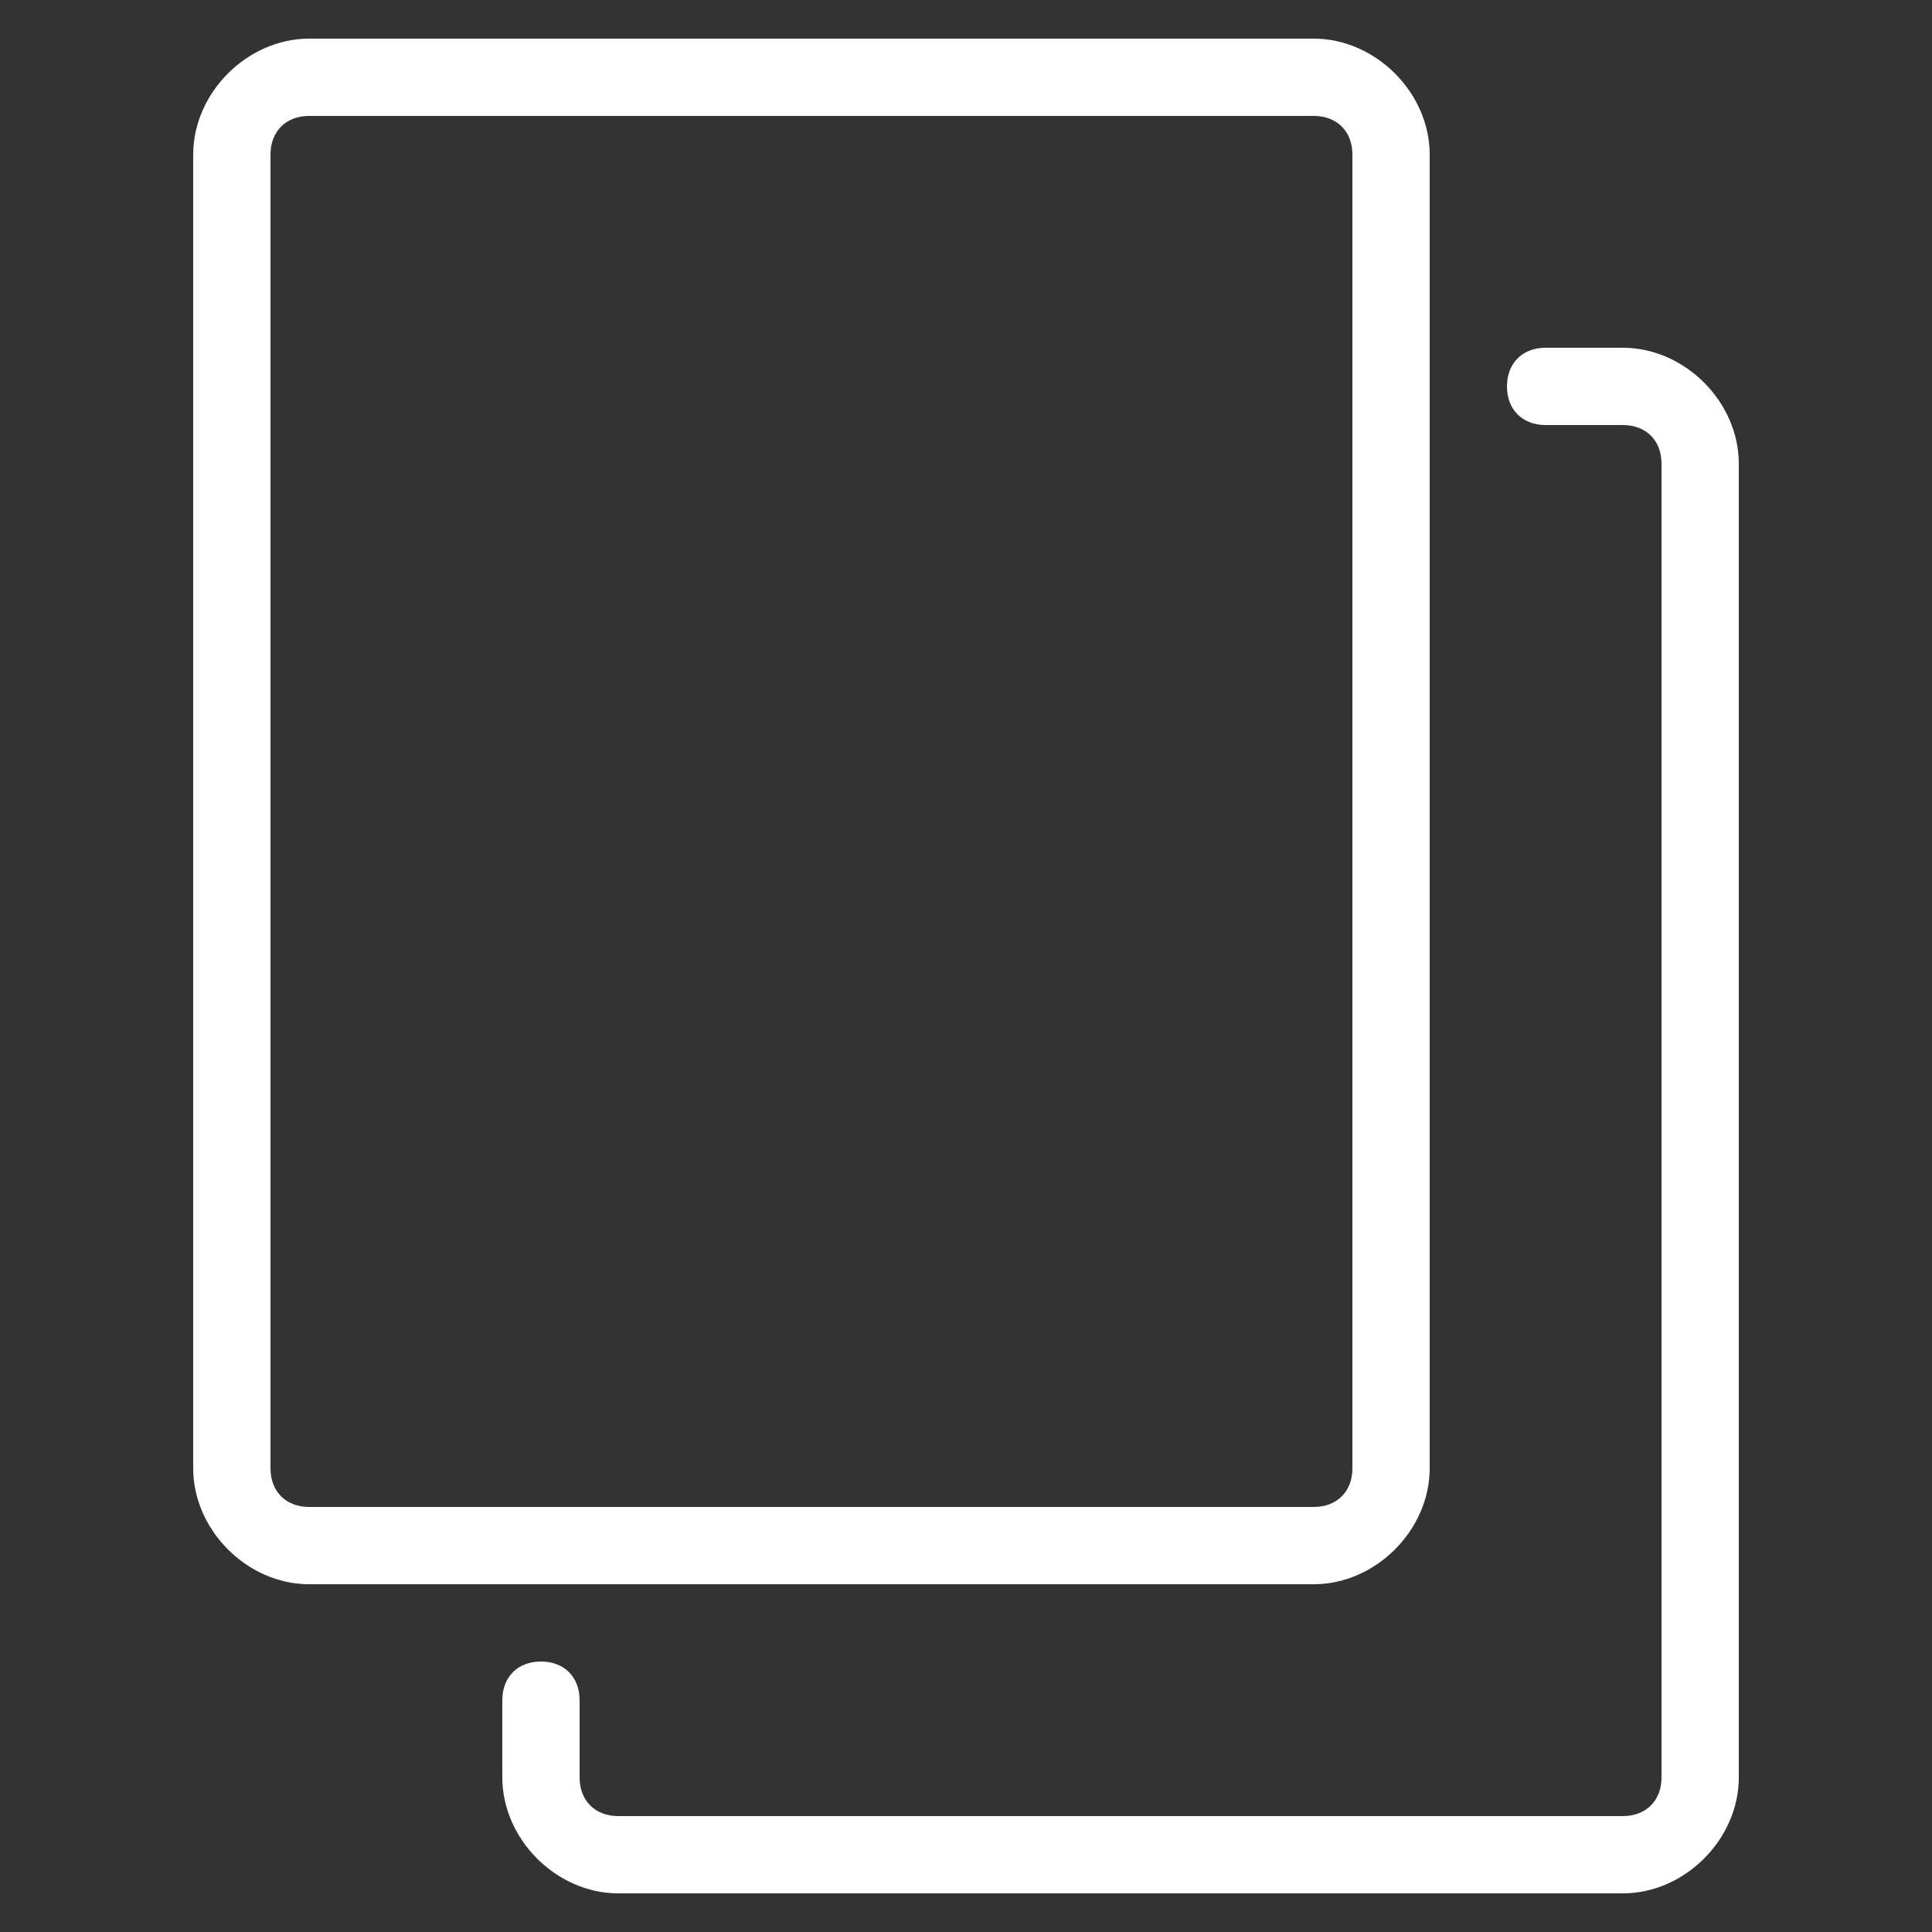 <svg version="1.1" id="レイヤー_1" xmlns="http://www.w3.org/2000/svg" x="0" y="0" viewBox="0 0 25 25" style="enable-background:new 0 0 25 25" xml:space="preserve"><rect x="0" y="0" width="25" height="25" fill="#333333" stroke="none"/><style>.st0{fill:#fff}</style><path class="st0" d="M17 20.5H4c-.8 0-1.5-.7-1.5-1.5V2c0-.8.7-1.5 1.5-1.5h13c.8 0 1.5.7 1.5 1.5v17c0 .8-.7 1.5-1.5 1.5zM4 1.5c-.3 0-.5.2-.5.5v17c0 .3.2.5.5.5h13c.3 0 .5-.2.5-.5V2c0-.3-.2-.5-.5-.5H4z"/><path class="st0" d="M21 24.5H8c-.8 0-1.5-.7-1.5-1.5v-1c0-.3.2-.5.5-.5s.5.2.5.5v1c0 .3.2.5.5.5h13c.3 0 .5-.2.5-.5V6c0-.3-.2-.5-.5-.5h-1c-.3 0-.5-.2-.5-.5s.2-.5.5-.5h1c.8 0 1.5.7 1.5 1.5v17c0 .8-.7 1.5-1.5 1.5z"/></svg>